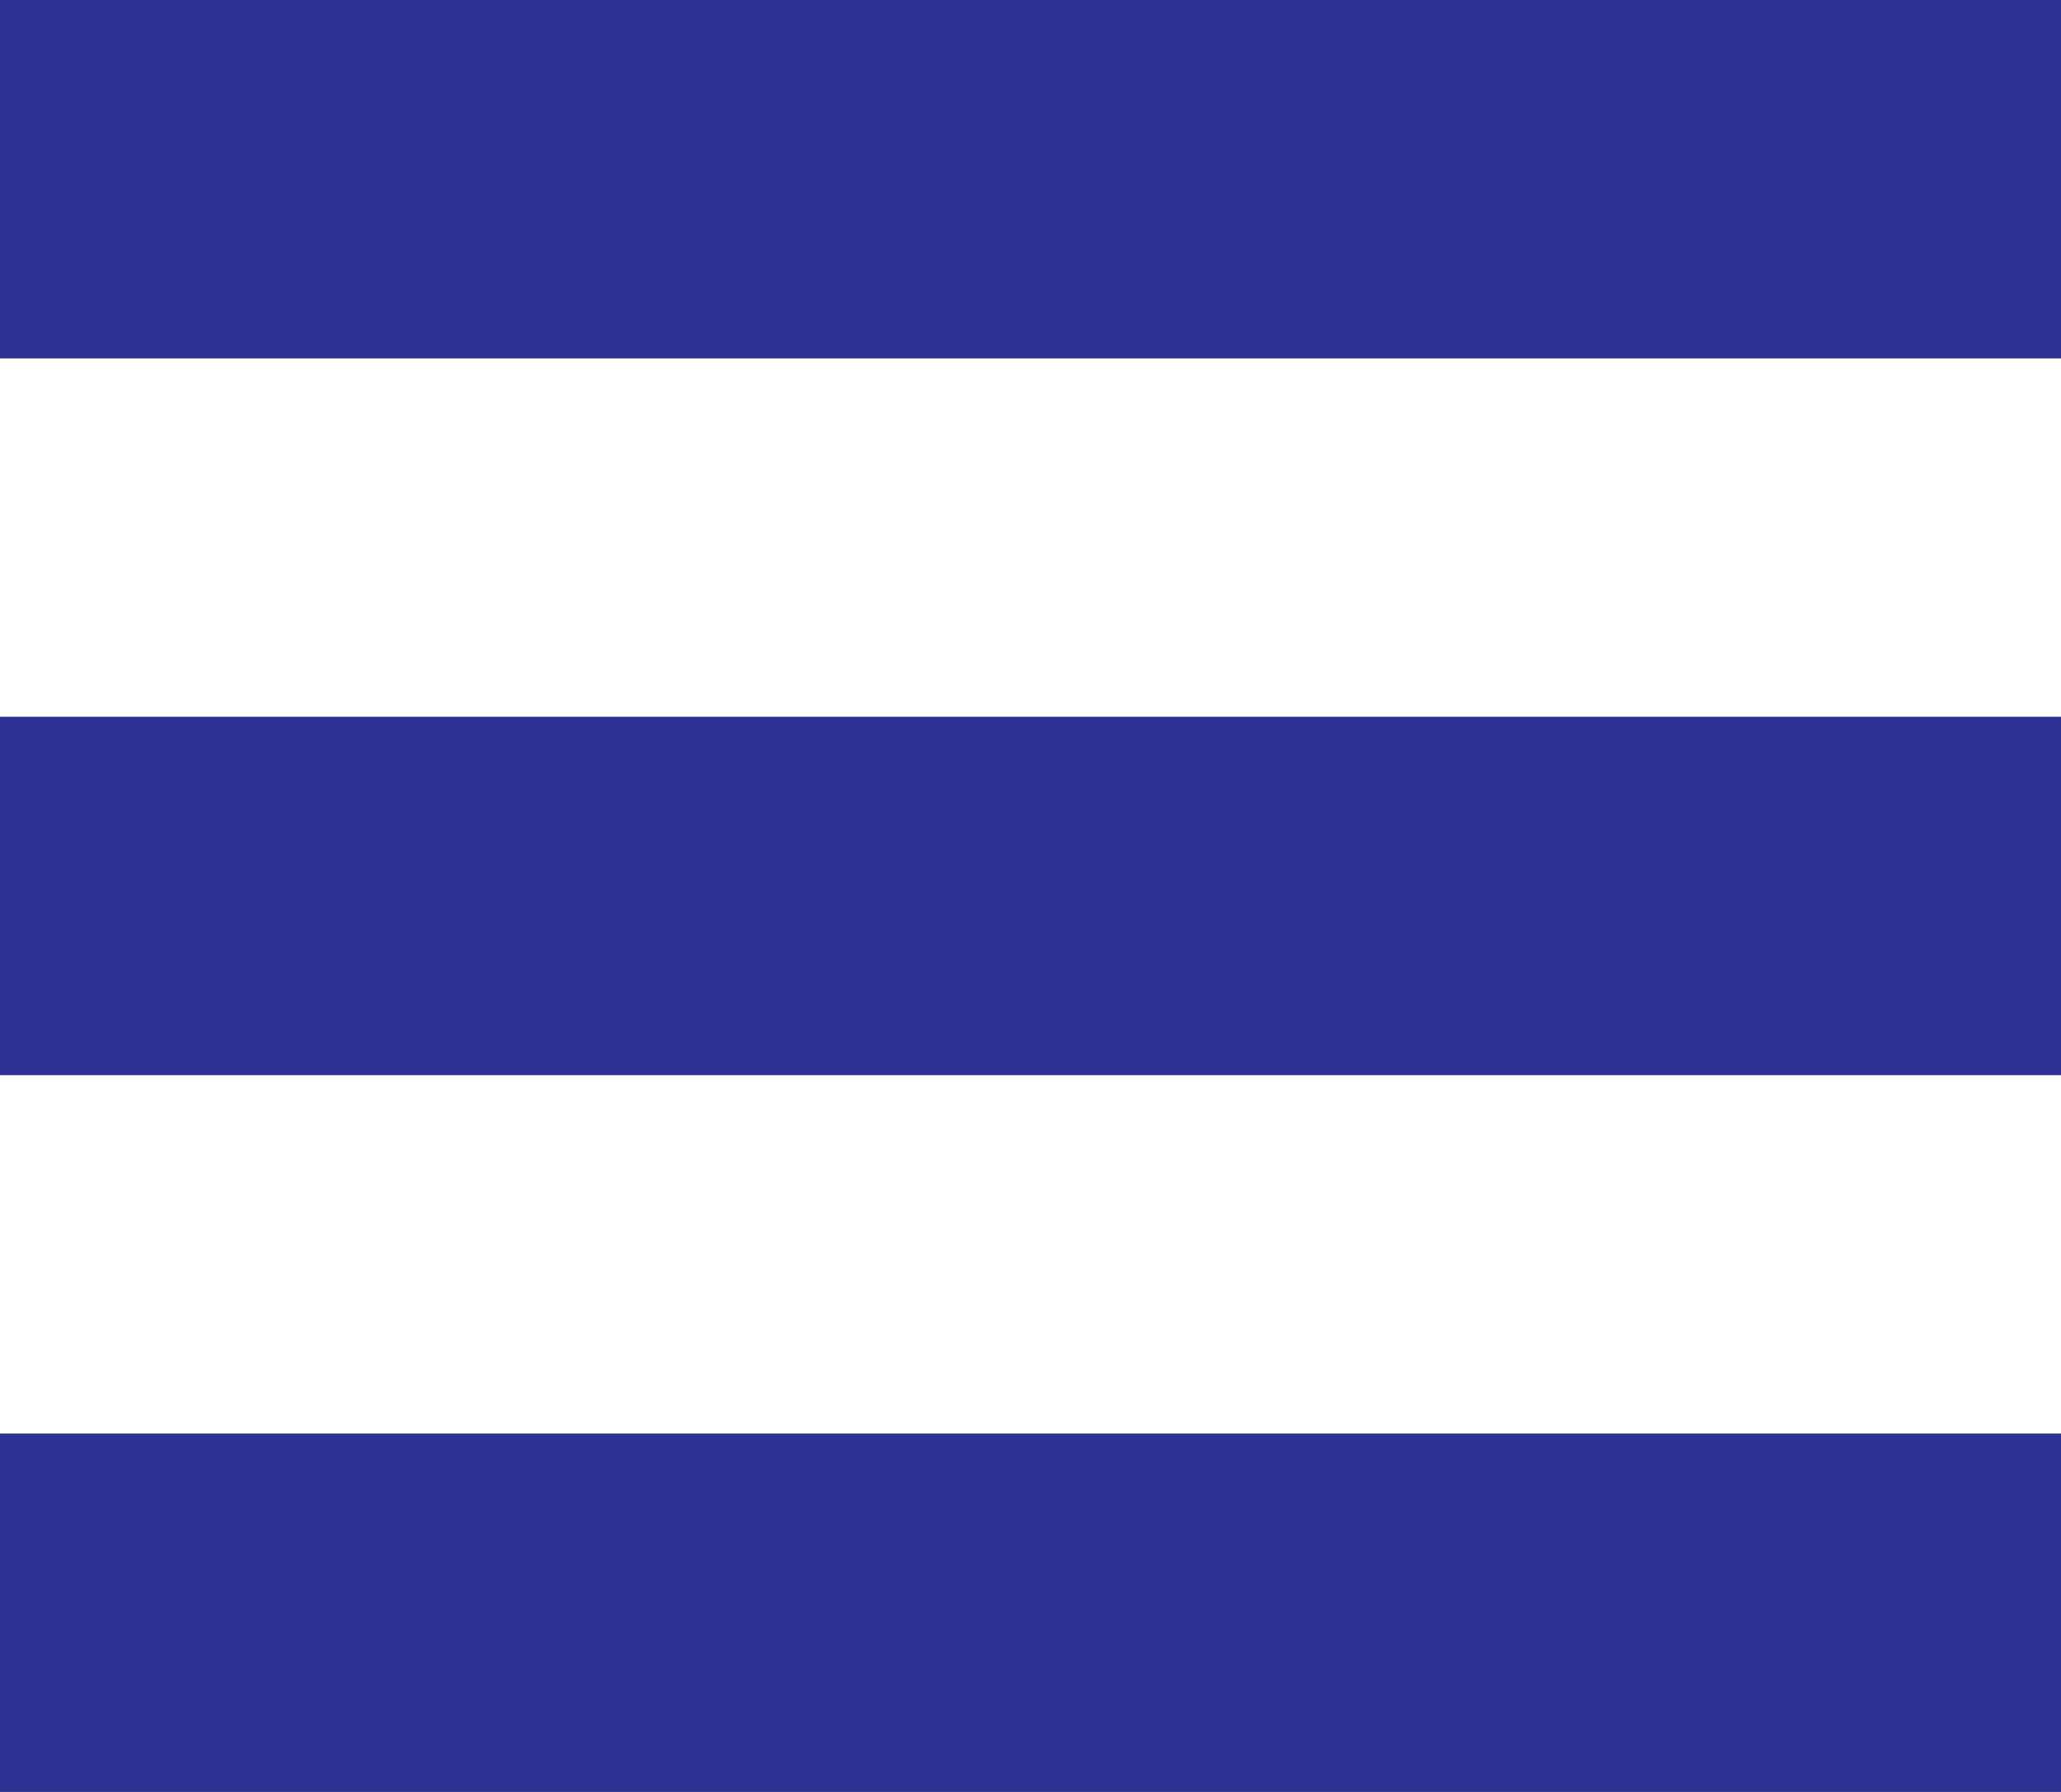<svg xmlns="http://www.w3.org/2000/svg" width="23" height="20" viewBox="0 0 23 20"><defs><style>.a{fill:#2E3192;}</style></defs><g transform="translate(-1247 -131.667)"><rect class="a" width="23" height="4" transform="translate(1247 131.667)"/><rect class="a" width="23" height="4" transform="translate(1247 139.667)"/><rect class="a" width="23" height="4" transform="translate(1247 147.667)"/></g></svg>